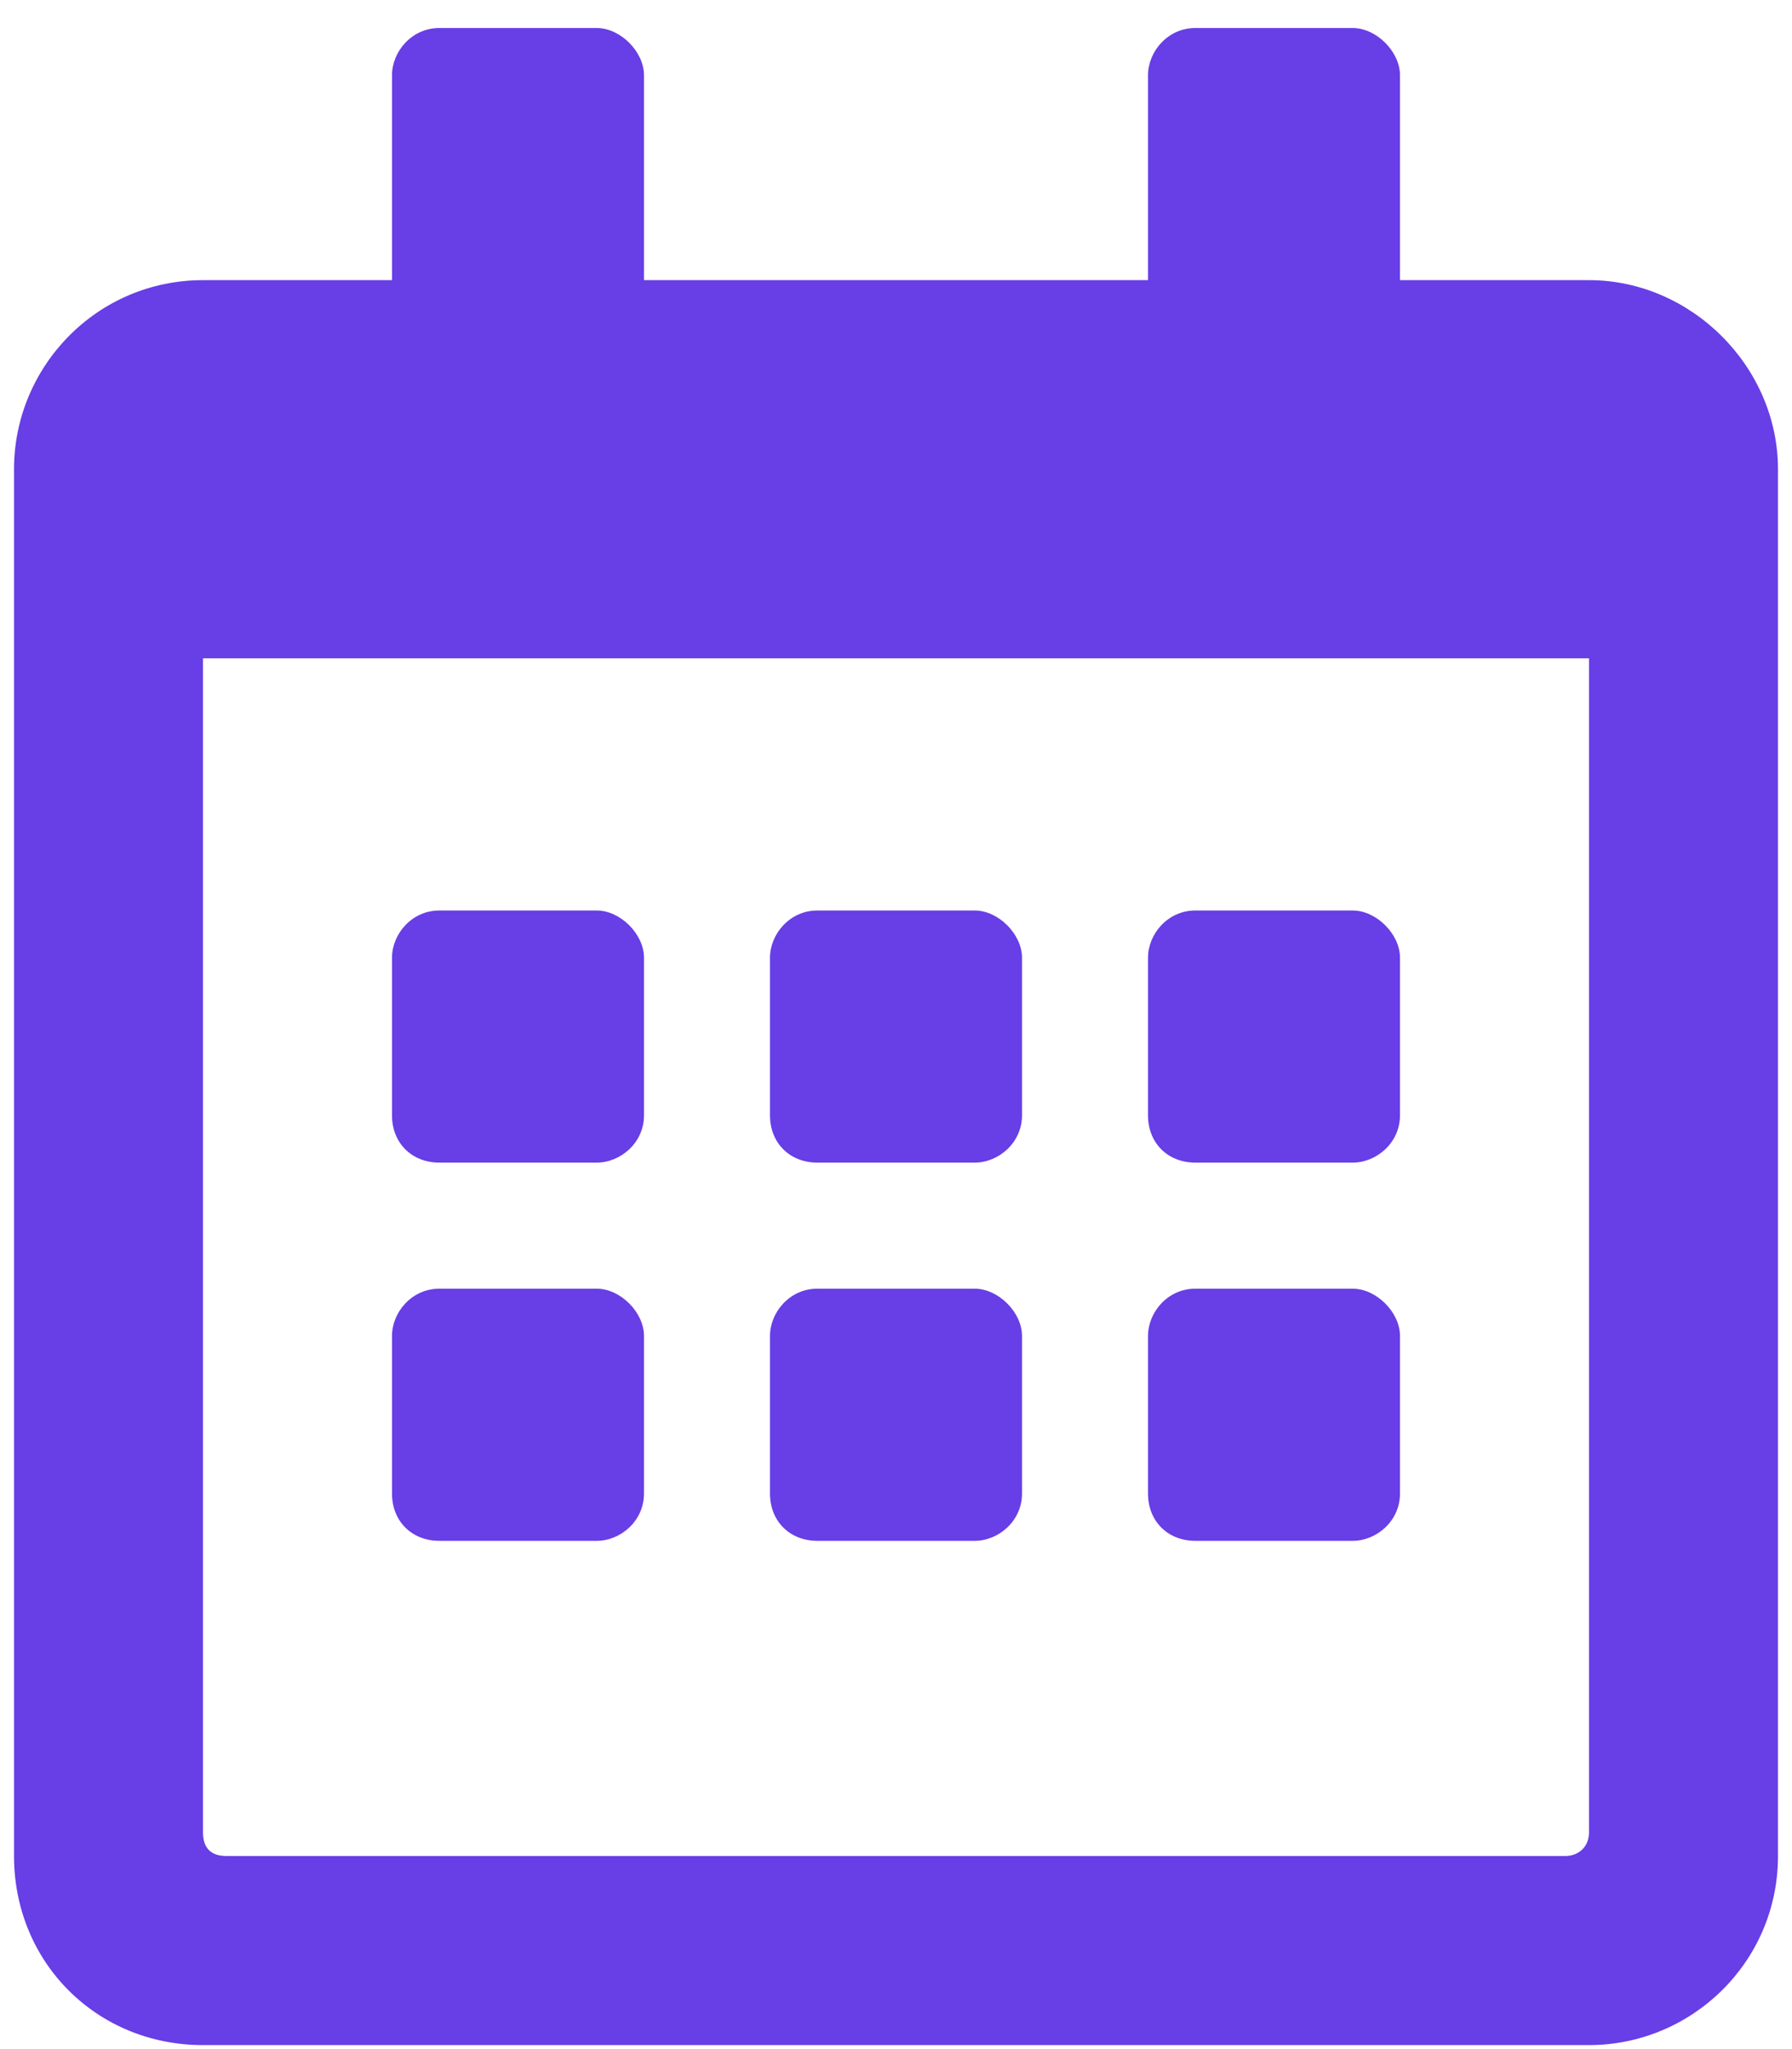 <svg width="56" height="64" viewBox="0 0 56 64" fill="none" xmlns="http://www.w3.org/2000/svg">
<path d="M18.648 36.312H13.727C12.865 36.312 12.25 35.697 12.25 34.836V29.914C12.25 29.176 12.865 28.438 13.727 28.438H18.648C19.387 28.438 20.125 29.176 20.125 29.914V34.836C20.125 35.697 19.387 36.312 18.648 36.312ZM31.938 34.836C31.938 35.697 31.199 36.312 30.461 36.312H25.539C24.678 36.312 24.062 35.697 24.062 34.836V29.914C24.062 29.176 24.678 28.438 25.539 28.438H30.461C31.199 28.438 31.938 29.176 31.938 29.914V34.836ZM43.75 34.836C43.75 35.697 43.012 36.312 42.273 36.312H37.352C36.49 36.312 35.875 35.697 35.875 34.836V29.914C35.875 29.176 36.49 28.438 37.352 28.438H42.273C43.012 28.438 43.75 29.176 43.75 29.914V34.836ZM31.938 46.648C31.938 47.51 31.199 48.125 30.461 48.125H25.539C24.678 48.125 24.062 47.51 24.062 46.648V41.727C24.062 40.988 24.678 40.25 25.539 40.25H30.461C31.199 40.25 31.938 40.988 31.938 41.727V46.648ZM20.125 46.648C20.125 47.51 19.387 48.125 18.648 48.125H13.727C12.865 48.125 12.25 47.51 12.25 46.648V41.727C12.25 40.988 12.865 40.25 13.727 40.25H18.648C19.387 40.25 20.125 40.988 20.125 41.727V46.648ZM43.75 46.648C43.75 47.51 43.012 48.125 42.273 48.125H37.352C36.49 48.125 35.875 47.51 35.875 46.648V41.727C35.875 40.988 36.49 40.25 37.352 40.25H42.273C43.012 40.25 43.75 40.988 43.75 41.727V46.648ZM55.562 14.656V57.969C55.562 61.291 52.855 63.875 49.656 63.875H6.344C3.021 63.875 0.438 61.291 0.438 57.969V14.656C0.438 11.457 3.021 8.75 6.344 8.75H12.25V2.352C12.25 1.613 12.865 0.875 13.727 0.875H18.648C19.387 0.875 20.125 1.613 20.125 2.352V8.75H35.875V2.352C35.875 1.613 36.49 0.875 37.352 0.875H42.273C43.012 0.875 43.75 1.613 43.75 2.352V8.75H49.656C52.855 8.75 55.562 11.457 55.562 14.656ZM49.656 57.23V20.562H6.344V57.23C6.344 57.723 6.59 57.969 7.082 57.969H48.918C49.287 57.969 49.656 57.723 49.656 57.23Z" fill="#683EE6"/>
</svg>
